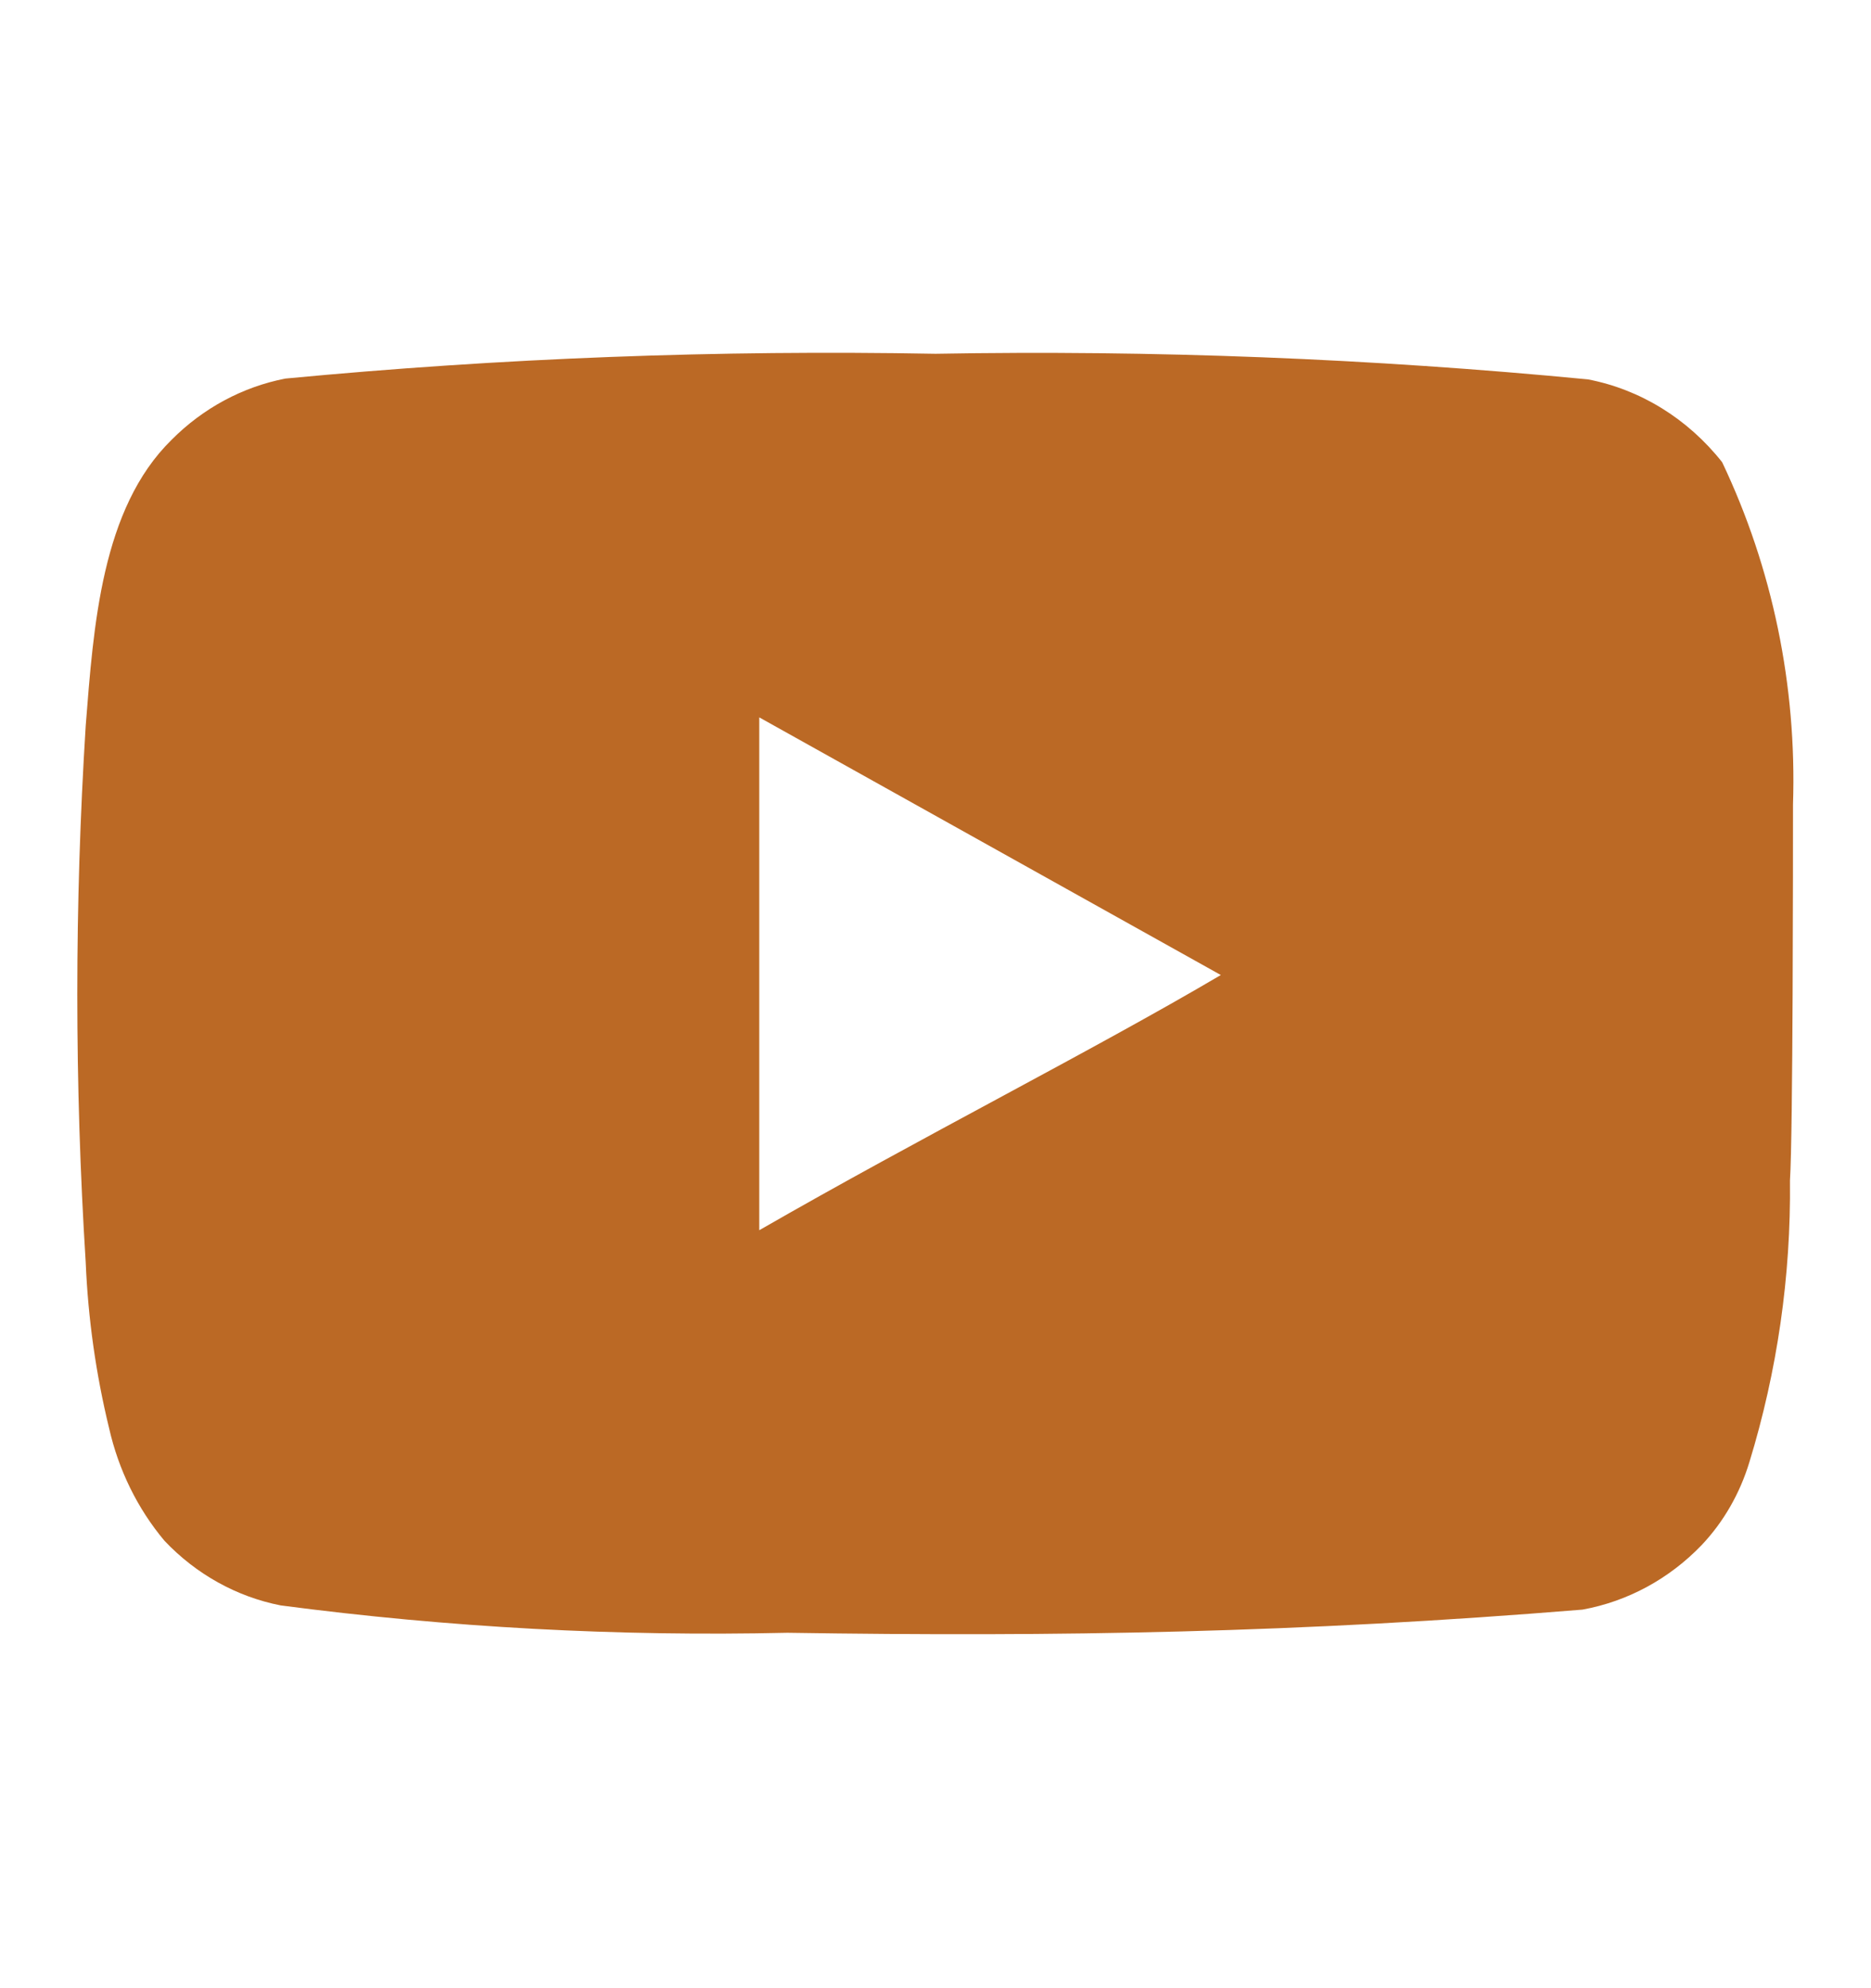 <svg width="16" height="17" viewBox="0 0 16 17" fill="none" xmlns="http://www.w3.org/2000/svg">
<path d="M15.333 6.878C15.366 5.864 15.158 4.858 14.727 3.952C14.434 3.581 14.028 3.33 13.58 3.244C11.725 3.065 9.862 2.992 8 3.025C6.144 2.991 4.288 3.061 2.44 3.237C2.075 3.308 1.736 3.49 1.467 3.761C0.867 4.349 0.8 5.355 0.733 6.205C0.637 7.733 0.637 9.267 0.733 10.795C0.753 11.273 0.82 11.748 0.933 12.212C1.014 12.569 1.176 12.9 1.407 13.175C1.678 13.461 2.024 13.653 2.4 13.727C3.837 13.916 5.285 13.994 6.733 13.961C9.067 13.997 11.113 13.961 13.533 13.763C13.918 13.693 14.274 13.501 14.553 13.21C14.74 13.012 14.879 12.769 14.96 12.502C15.198 11.725 15.316 10.911 15.307 10.094C15.333 9.697 15.333 7.303 15.333 6.878ZM6.493 10.519V6.134L10.44 8.337C9.333 8.989 7.873 9.725 6.493 10.519Z" fill="#BB6925"/>
</svg>
